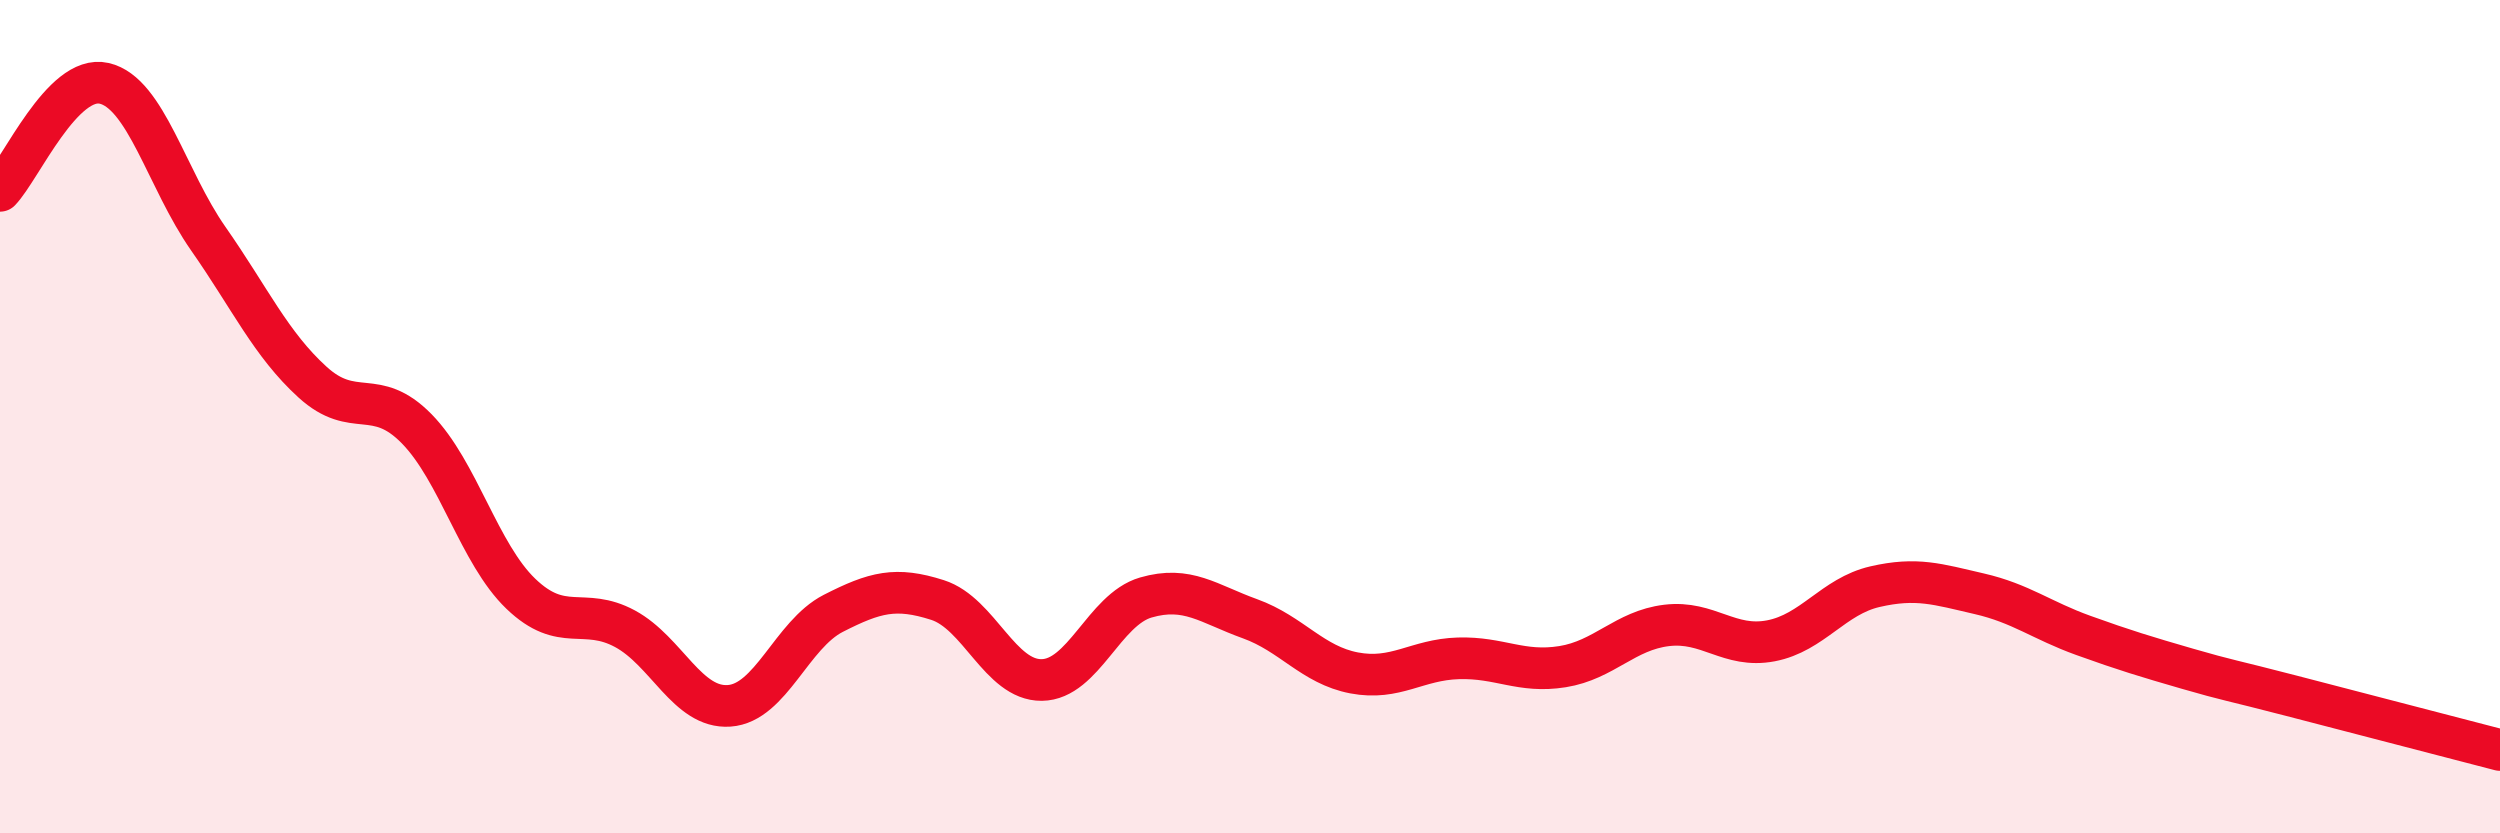
    <svg width="60" height="20" viewBox="0 0 60 20" xmlns="http://www.w3.org/2000/svg">
      <path
        d="M 0,4.58 C 0.5,4.06 1.5,1.77 2.5,2 C 3.5,2.23 4,4.3 5,5.73 C 6,7.16 6.5,8.26 7.5,9.17 C 8.5,10.08 9,9.27 10,10.29 C 11,11.31 11.5,13.29 12.5,14.25 C 13.5,15.21 14,14.55 15,15.09 C 16,15.63 16.5,17.01 17.5,16.94 C 18.5,16.87 19,15.23 20,14.72 C 21,14.21 21.5,14.08 22.5,14.4 C 23.5,14.72 24,16.33 25,16.32 C 26,16.31 26.5,14.63 27.5,14.34 C 28.5,14.05 29,14.49 30,14.85 C 31,15.21 31.5,15.96 32.5,16.15 C 33.5,16.34 34,15.83 35,15.8 C 36,15.77 36.5,16.16 37.5,16 C 38.5,15.84 39,15.13 40,15.01 C 41,14.89 41.5,15.57 42.5,15.38 C 43.5,15.19 44,14.31 45,14.08 C 46,13.85 46.5,14.02 47.5,14.25 C 48.5,14.48 49,14.89 50,15.25 C 51,15.61 51.5,15.76 52.5,16.05 C 53.5,16.34 53.5,16.31 55,16.7 C 56.5,17.09 59,17.74 60,18L60 20L0 20Z"
        fill="#EB0A25"
        opacity="0.1"
        stroke-linecap="round"
        stroke-linejoin="round"
      />
      <path
        d="M 0,4.58 C 0.5,4.06 1.5,1.77 2.5,2 C 3.5,2.23 4,4.3 5,5.73 C 6,7.16 6.5,8.26 7.5,9.17 C 8.5,10.08 9,9.27 10,10.29 C 11,11.31 11.5,13.29 12.5,14.25 C 13.5,15.21 14,14.55 15,15.09 C 16,15.63 16.5,17.01 17.5,16.94 C 18.5,16.87 19,15.23 20,14.72 C 21,14.21 21.5,14.08 22.5,14.4 C 23.5,14.72 24,16.33 25,16.32 C 26,16.31 26.5,14.63 27.5,14.34 C 28.5,14.05 29,14.49 30,14.85 C 31,15.21 31.5,15.96 32.5,16.15 C 33.5,16.34 34,15.83 35,15.8 C 36,15.77 36.5,16.16 37.5,16 C 38.5,15.84 39,15.13 40,15.01 C 41,14.89 41.5,15.57 42.5,15.38 C 43.5,15.19 44,14.31 45,14.08 C 46,13.85 46.5,14.02 47.5,14.25 C 48.5,14.48 49,14.89 50,15.25 C 51,15.61 51.5,15.76 52.5,16.05 C 53.5,16.34 53.5,16.31 55,16.7 C 56.5,17.09 59,17.74 60,18"
        stroke="#EB0A25"
        stroke-width="1"
        fill="none"
        stroke-linecap="round"
        stroke-linejoin="round"
      />
    </svg>
  